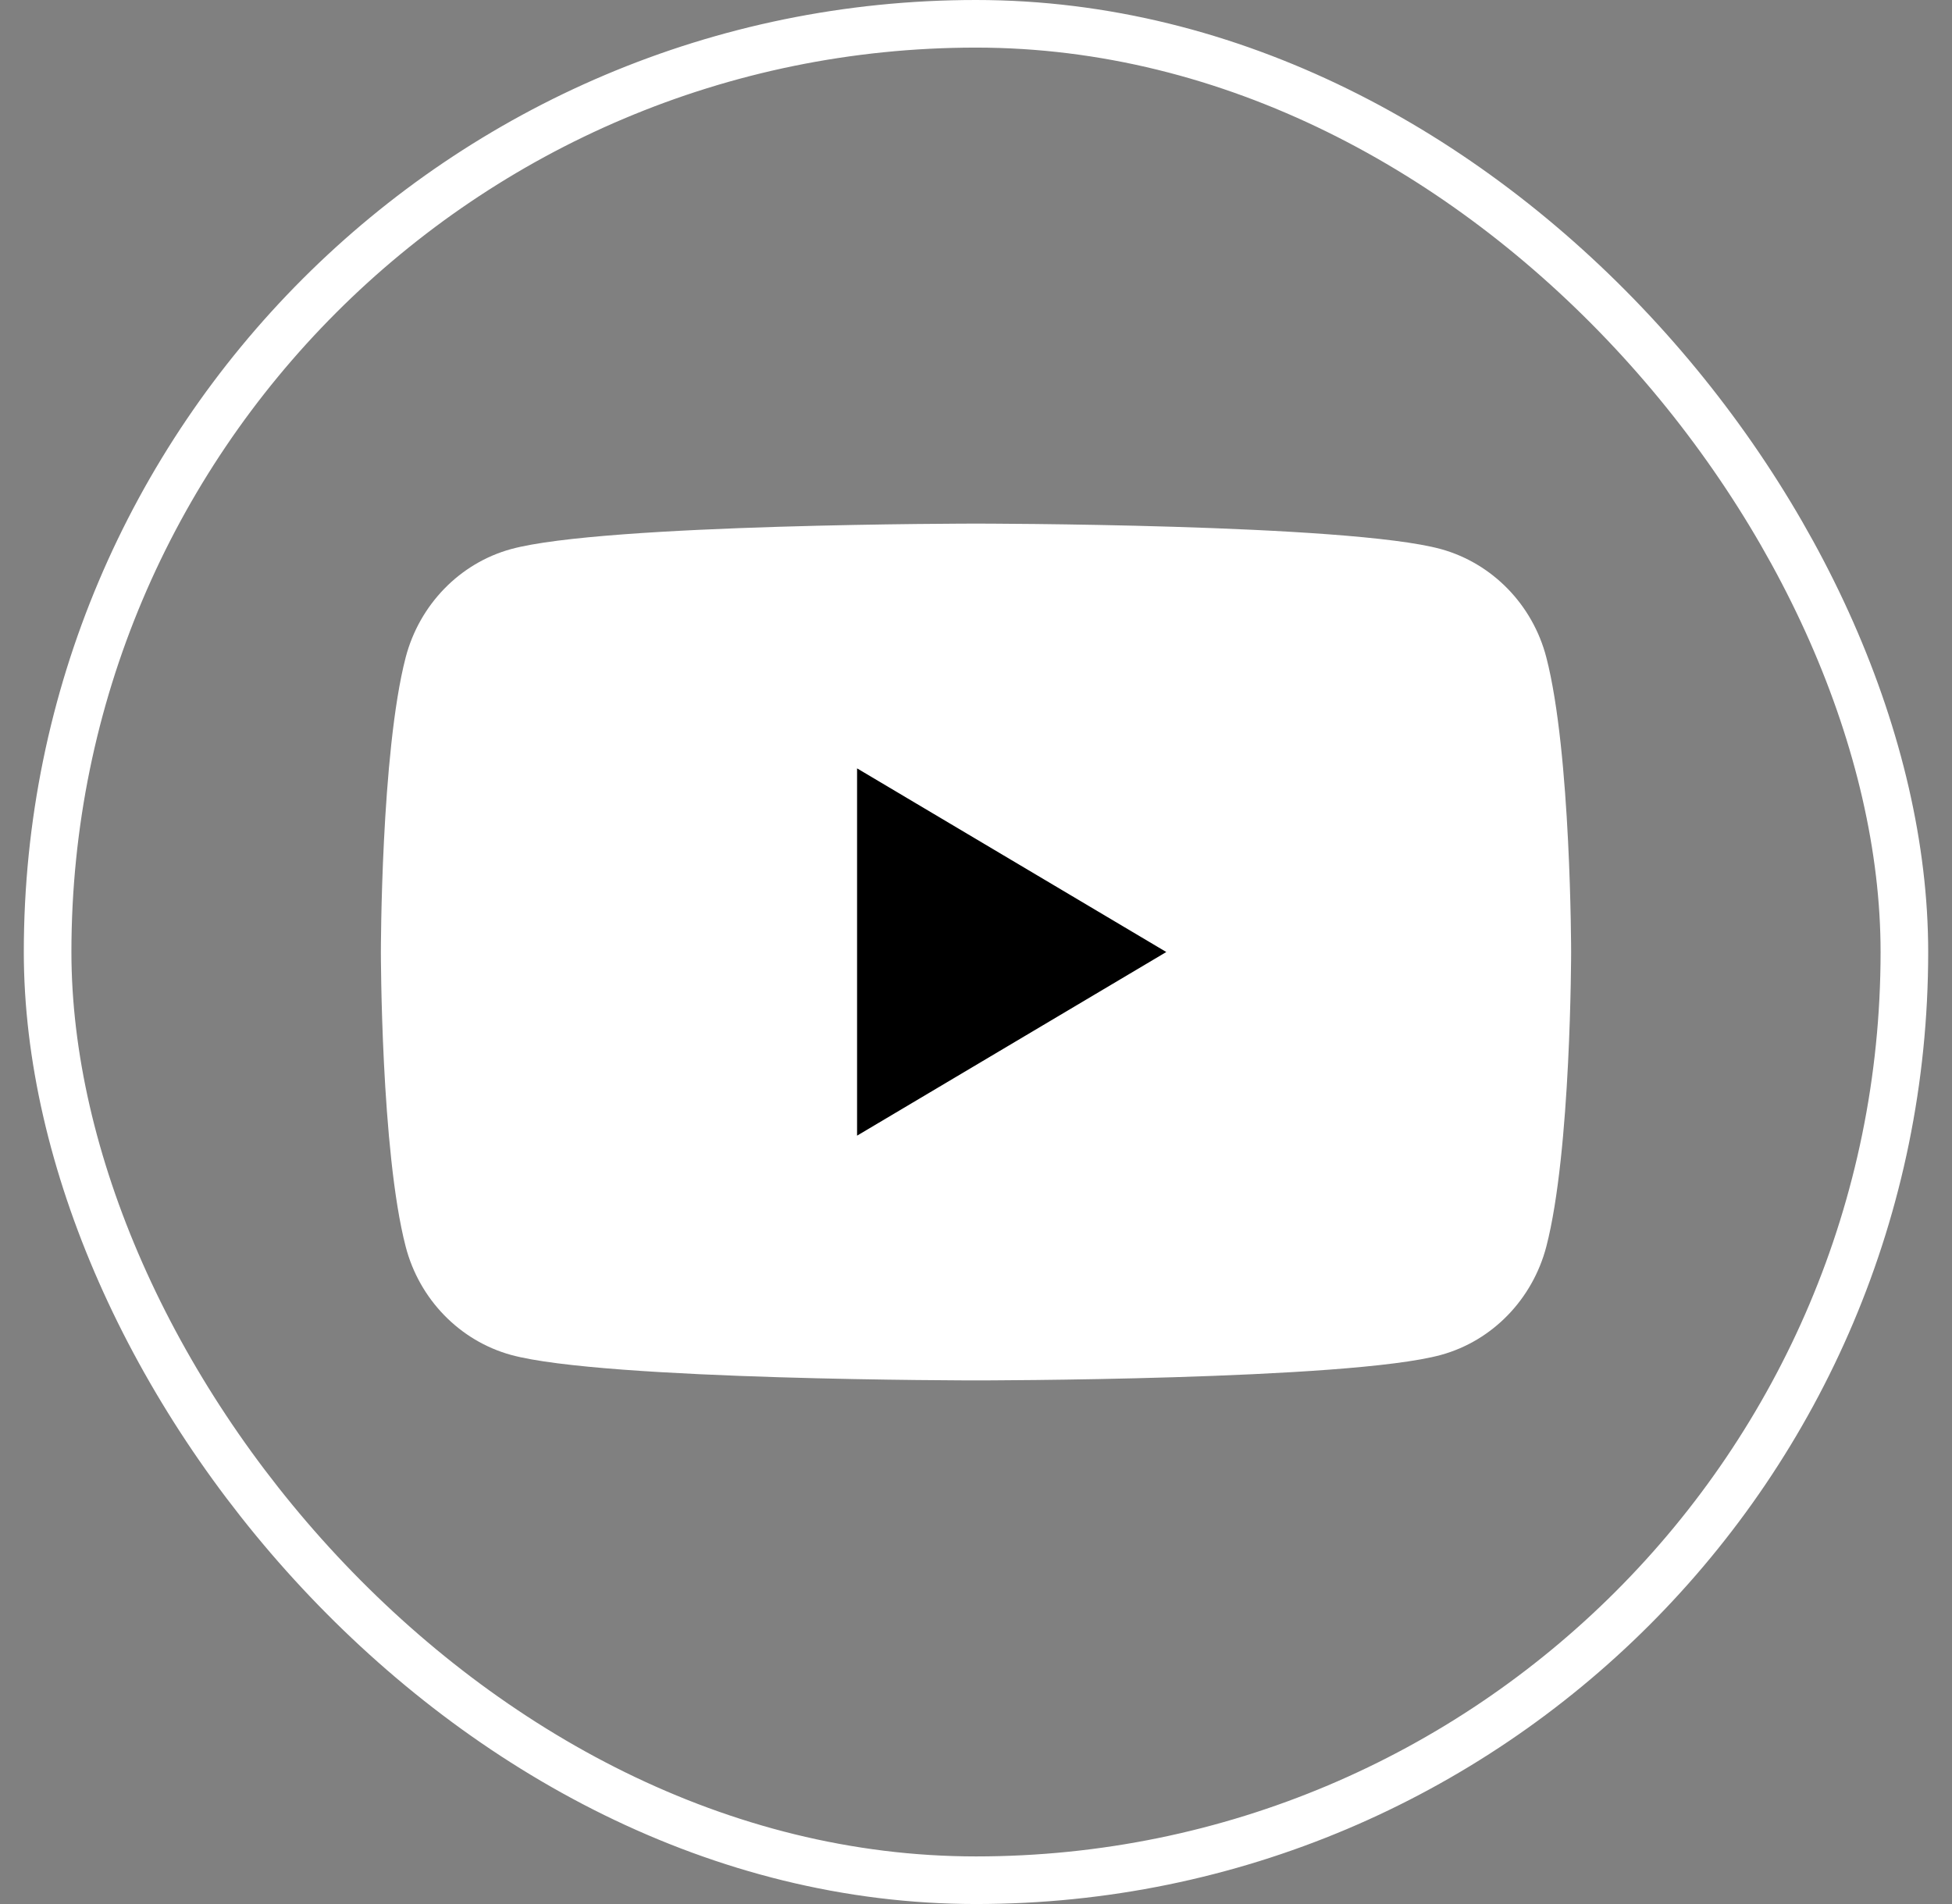 <svg width="41" height="40" viewBox="0 0 41 40" fill="none" xmlns="http://www.w3.org/2000/svg">
<rect x="0" y="0" width="41" height="40" fill="#808080" stroke="none"/>
<path d="M32.479 13.81C32.193 12.706 31.346 11.835 30.268 11.536C28.319 11 20.5 11 20.5 11C20.5 11 12.685 11 10.732 11.536C9.658 11.831 8.811 12.702 8.521 13.81C8 15.815 8 20 8 20C8 20 8 24.185 8.521 26.189C8.807 27.294 9.654 28.166 10.732 28.464C12.685 29 20.5 29 20.5 29C20.5 29 28.319 29 30.268 28.464C31.342 28.169 32.189 27.298 32.479 26.189C33 24.185 33 20 33 20C33 20 33 15.815 32.479 13.81Z" fill="white"/>
<path d="M18.002 23.858L24.497 20L18.002 16.142V23.858Z" fill="black"/>
<rect x="1" y="0.5" width="39" height="39" rx="19.5" stroke="white"/>
</svg>
